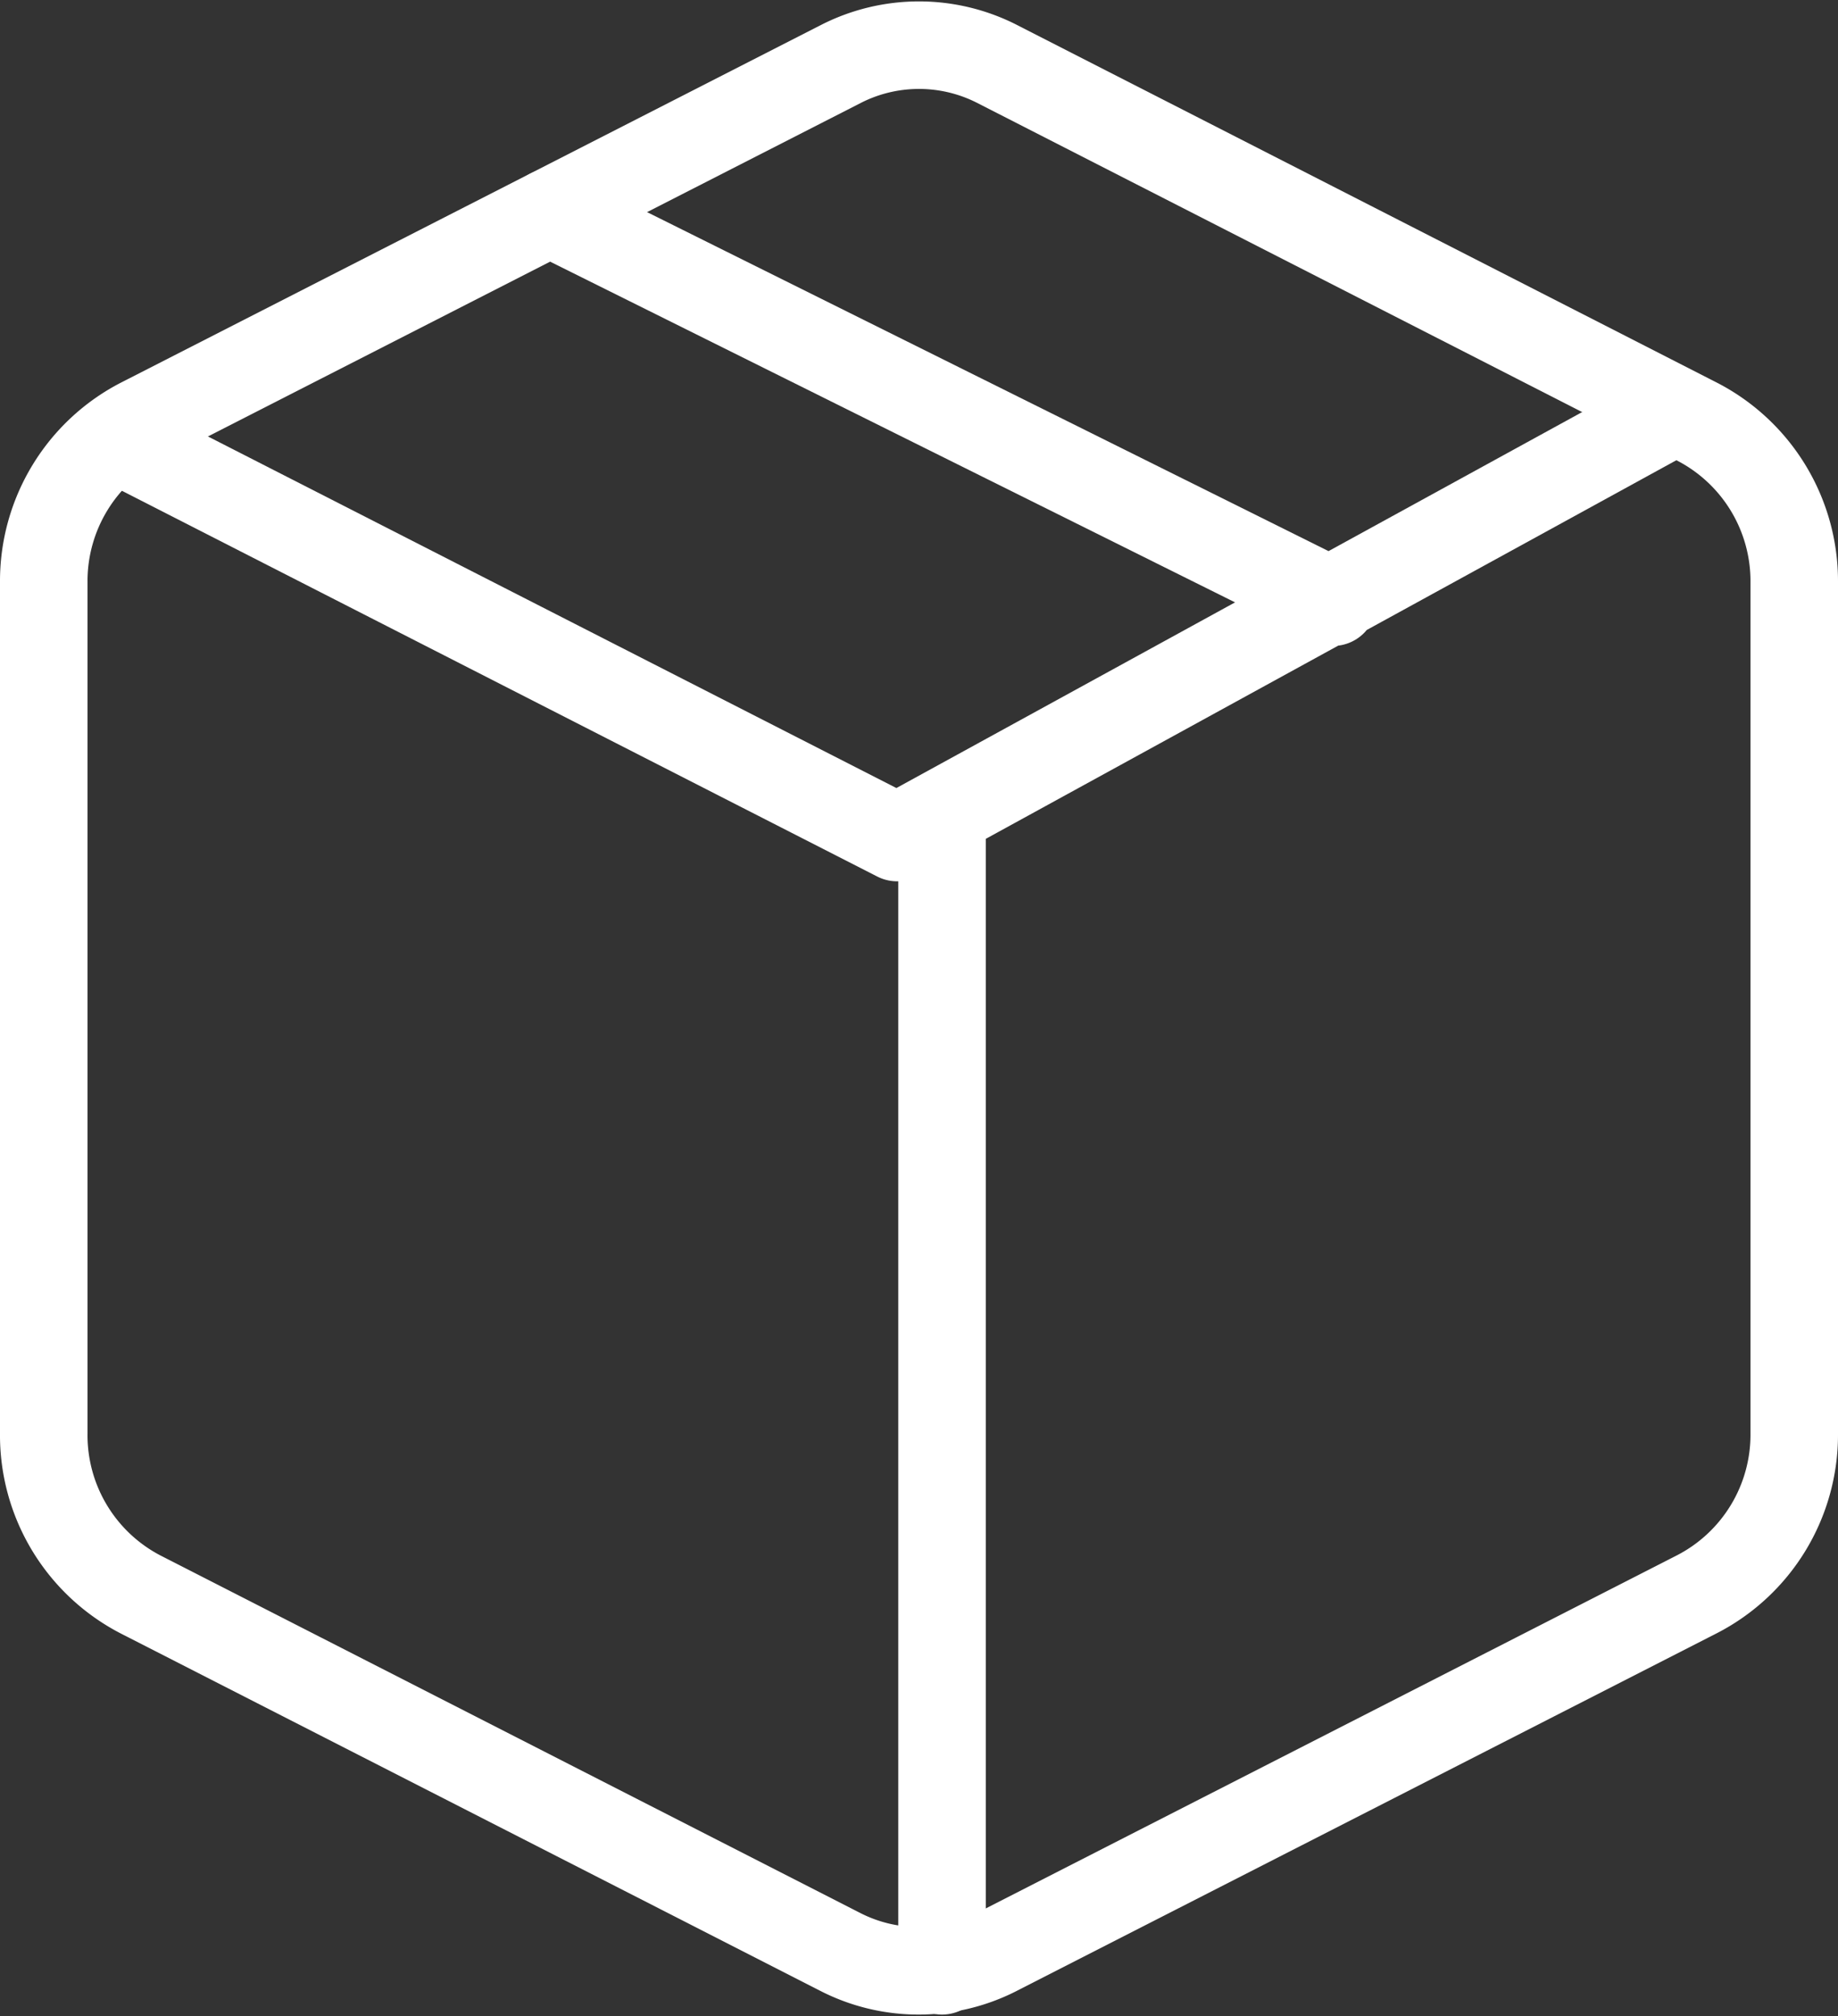 <svg xmlns="http://www.w3.org/2000/svg" width="42" height="46.067" viewBox="0 0 42 46.067">
  <rect x="0" y="0" width="42" height="46.067" fill="#333333" stroke="none"/>
  <g id="Group_931" data-name="Group 931" transform="translate(1 1.033)">
    <path id="Path_471" data-name="Path 471" d="M44.78,22.426l16,8.176A4.1,4.1,0,0,1,63,34.26V53.736a4.1,4.1,0,0,1-2.22,3.658l-16,8.174a3.924,3.924,0,0,1-3.58,0l-16-8.174a4.1,4.1,0,0,1-2.2-3.68V34.26a4.1,4.1,0,0,1,2.22-3.66l16-8.174A3.924,3.924,0,0,1,44.78,22.426Z" transform="translate(-23 -22)" fill="none" stroke="#fff" stroke-linecap="round" stroke-linejoin="round" stroke-width="2" fill-rule="evenodd"/>
    <path id="Path_472" data-name="Path 472" d="M24.739,31.035,42.5,40.105l17.772-9.743M43.526,66V40.105M34.567,25.827l17.892,8.9" transform="translate(-23 -22)" fill="none" stroke="#fff" stroke-linecap="round" stroke-linejoin="round" stroke-width="2" fill-rule="evenodd"/>
  </g>
</svg>
